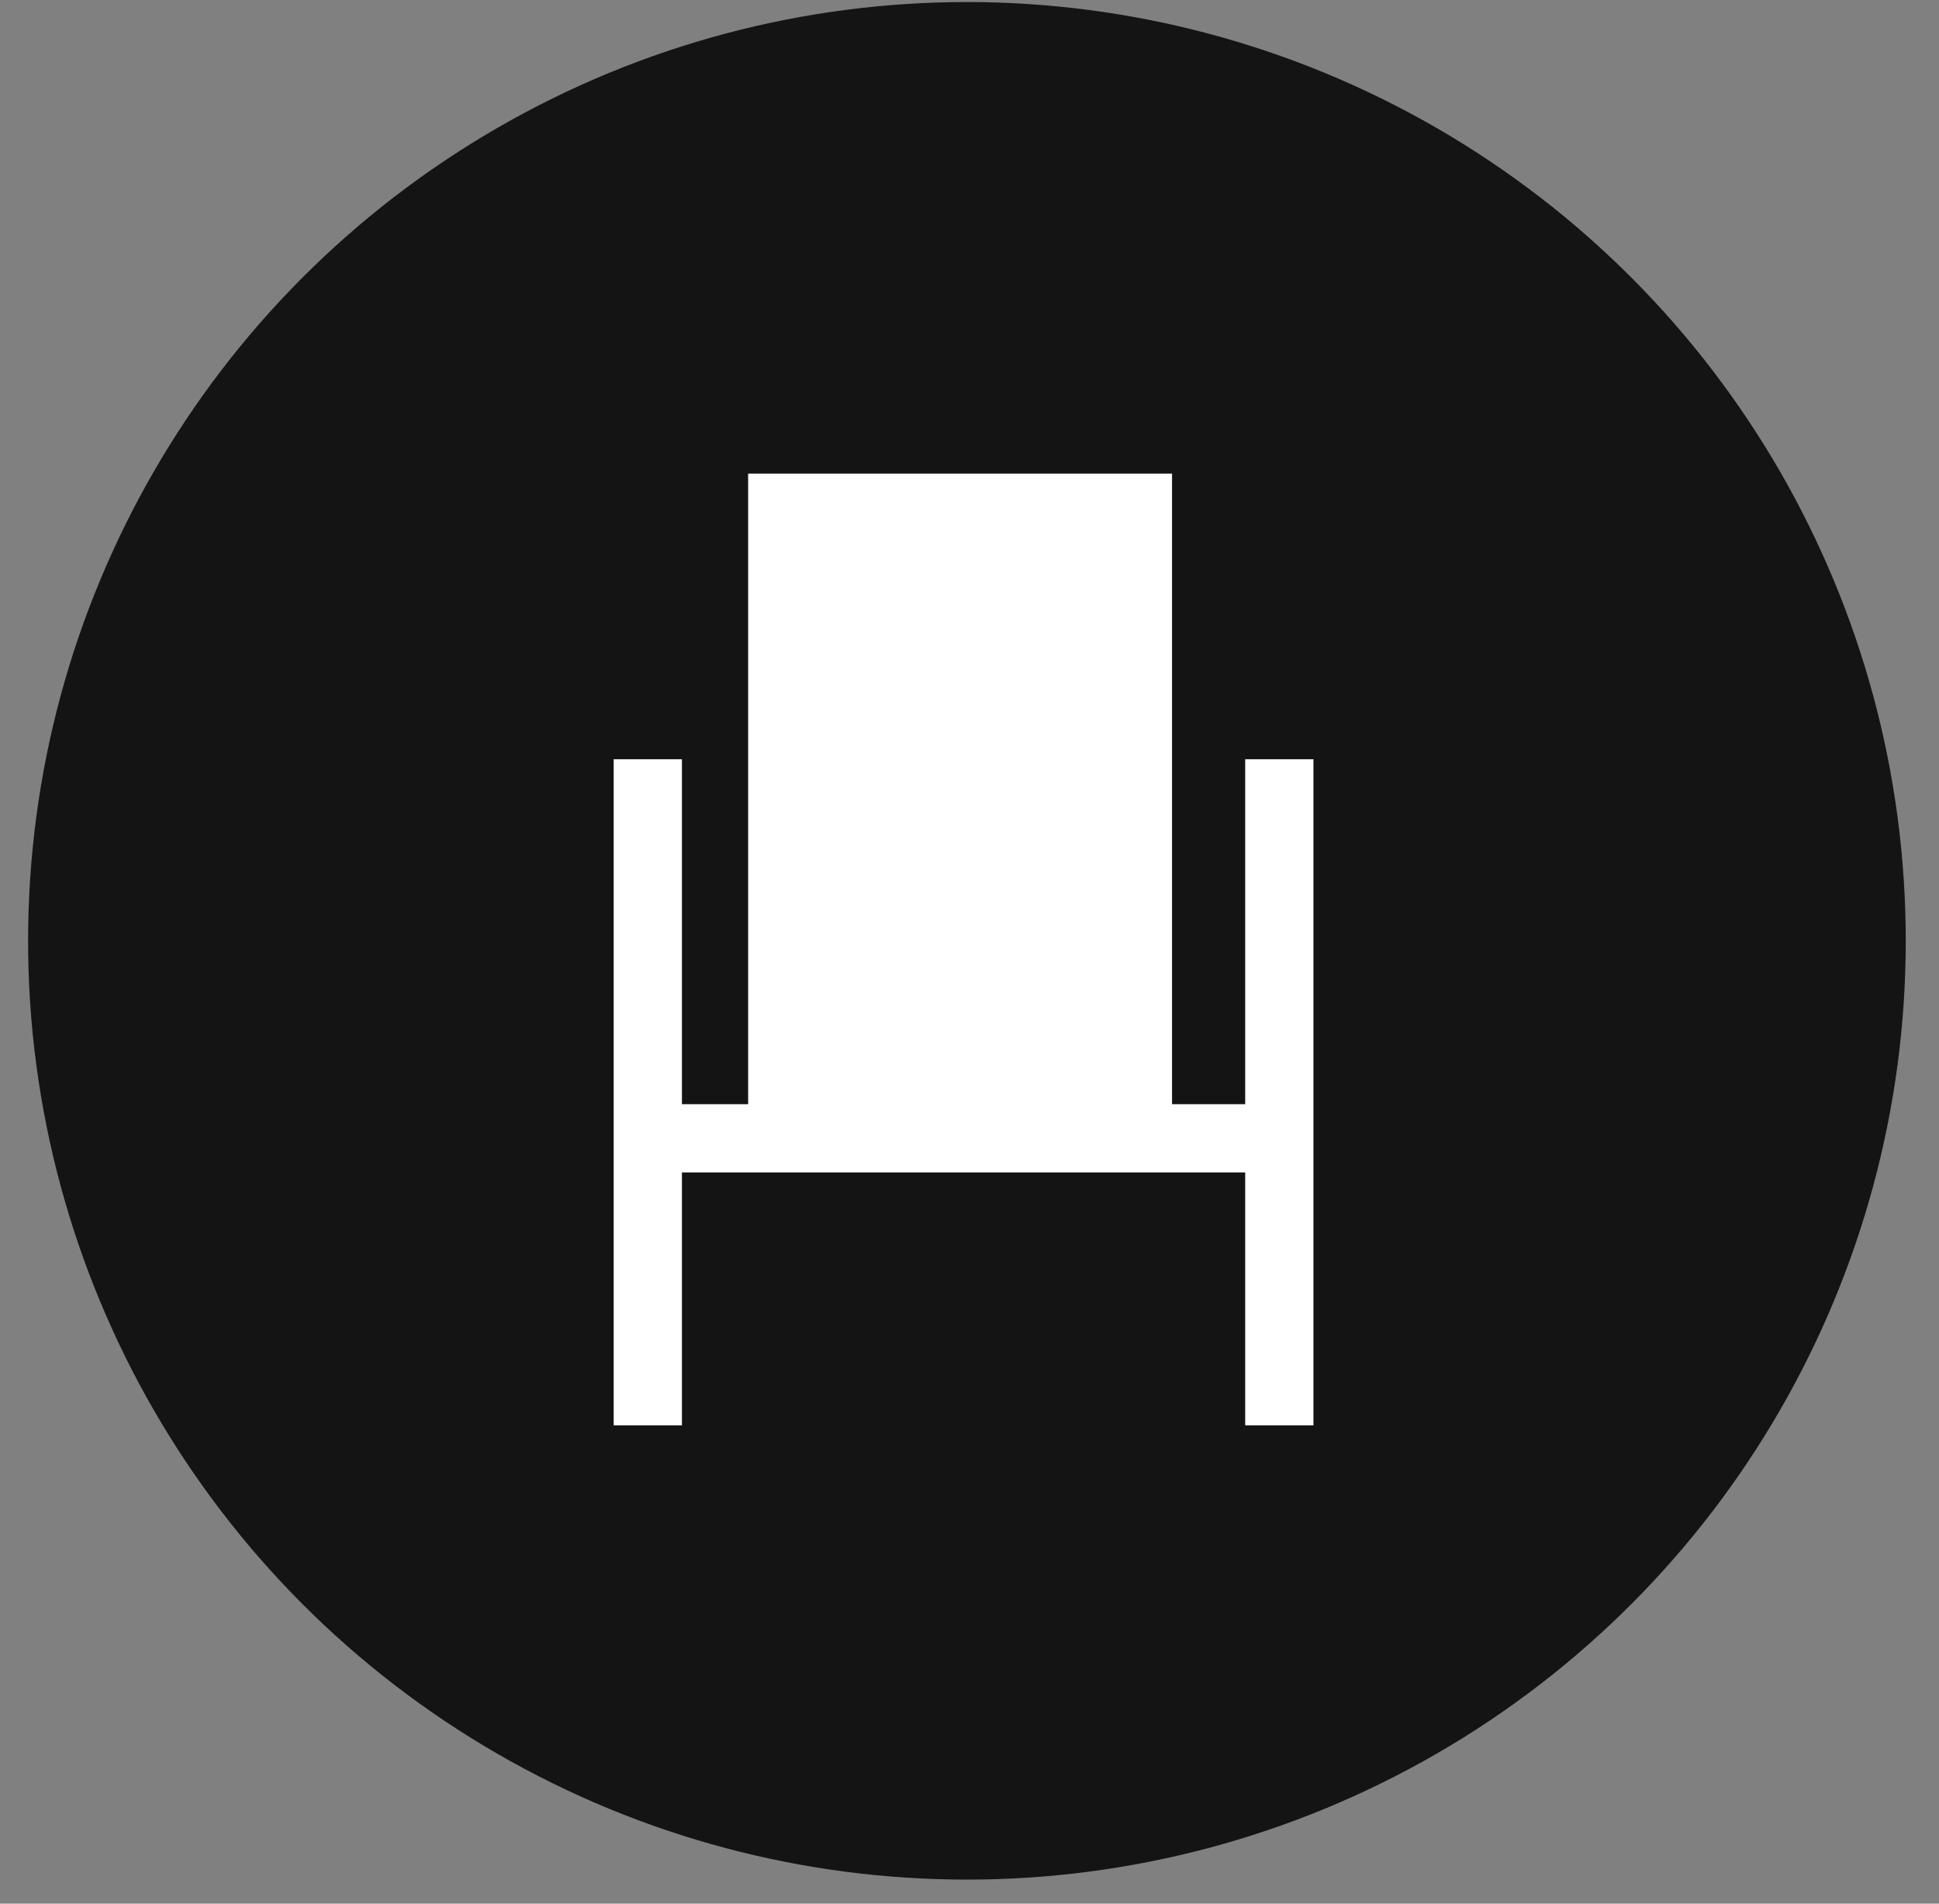 <?xml version="1.0" encoding="UTF-8" standalone="no"?>
<svg width="55px" height="54px" viewBox="0 0 55 54" version="1.1" xmlns="http://www.w3.org/2000/svg" xmlns:xlink="http://www.w3.org/1999/xlink">
    <rect x="0" y="0" width="55" height="54" fill="#808080" stroke="none"/>
    <!-- Generator: Sketch 46.1 (44463) - http://www.bohemiancoding.com/sketch -->
    <title>seating</title>
    <desc>Created with Sketch.</desc>
    <defs></defs>
    <g id="//" stroke="none" stroke-width="1" fill="none" fill-rule="evenodd">
        <g id="Artboard-2" transform="translate(-255, -579)">
            <g id="seating" transform="translate(255, 578.984)">
                <circle id="Oval-Copy-4" fill="#141414" cx="27.427" cy="26.704" r="26.63"></circle>
                <g id="Group-4" transform="translate(16.927, 12.908)" fill="#FFFFFF">
                    <rect id="Rectangle-6" x="4.294" y="0.543" width="12.024" height="18.895"></rect>
                    <rect id="Rectangle-6-Copy" x="0.48" y="8.645" width="1.936" height="18.895"></rect>
                    <rect id="Rectangle-6-Copy-2" x="18.393" y="8.645" width="1.936" height="18.895"></rect>
                    <rect id="Rectangle-6-Copy-3" transform="translate(10.99, 19.398) rotate(90) translate(-10.99, -19.398) " x="10.022" y="10.672" width="1.936" height="17.451"></rect>
                </g>
            </g>
        </g>
    </g>
</svg>